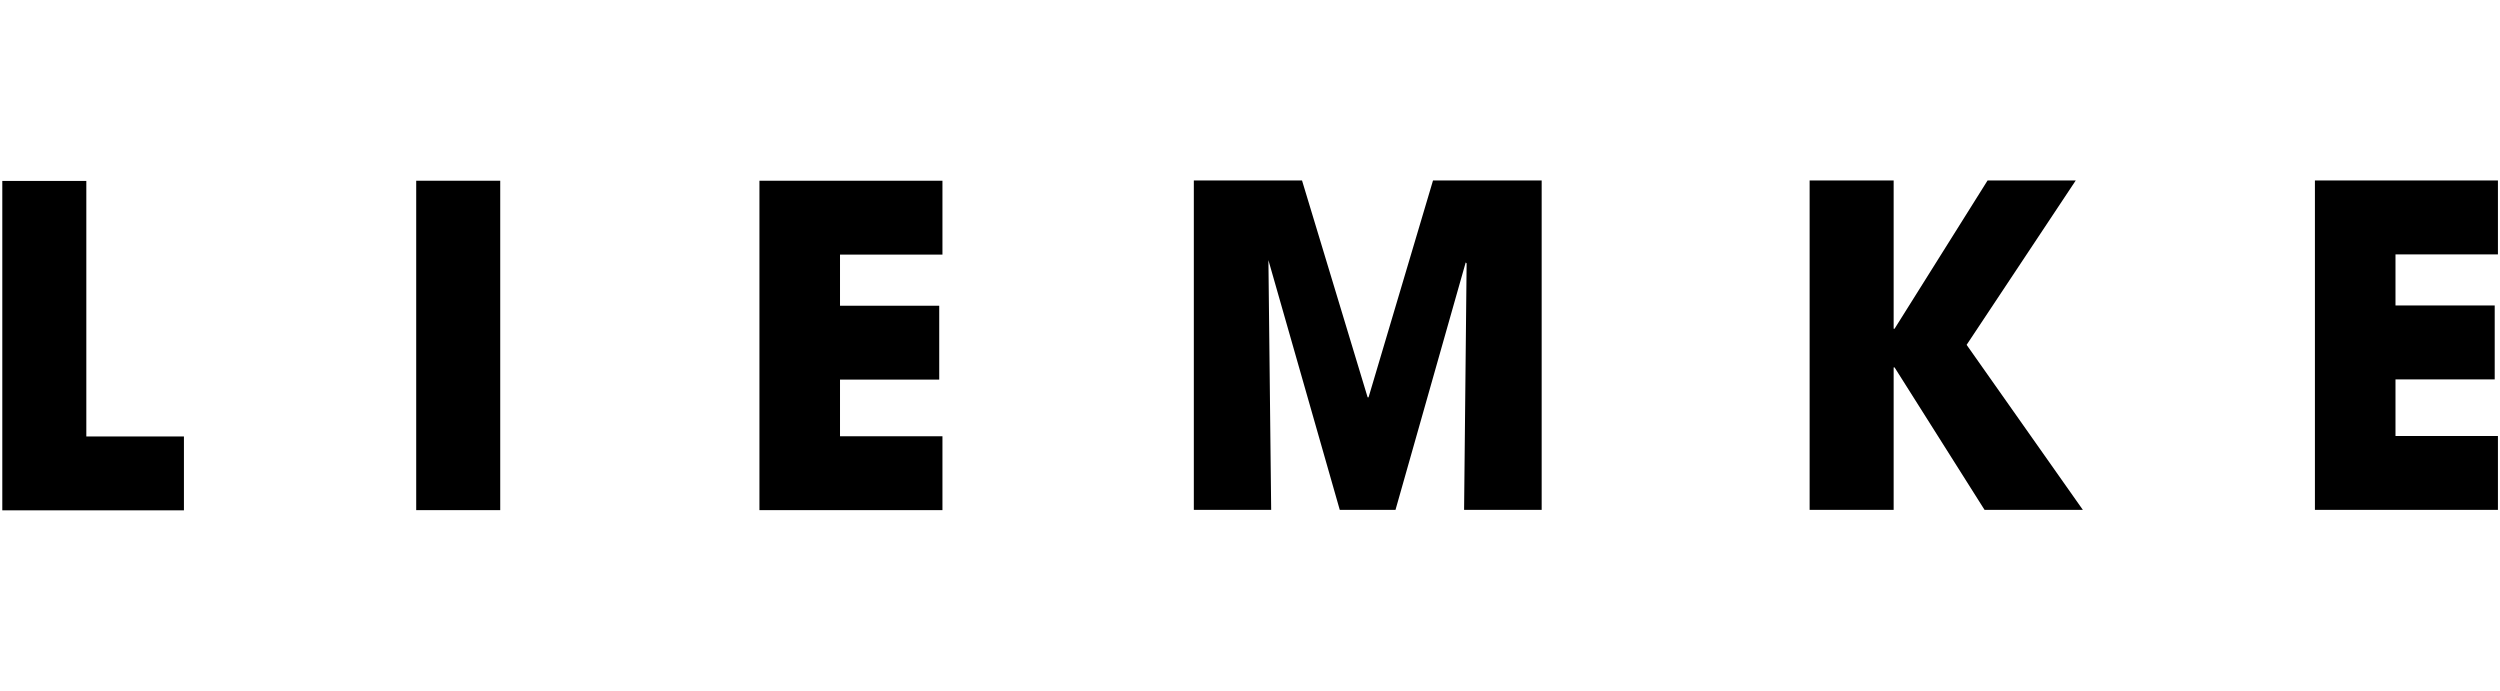 <?xml version="1.0" encoding="UTF-8"?>
<svg id="Ebene_1" xmlns="http://www.w3.org/2000/svg" version="1.1" viewBox="0 0 1086 300">
  <!-- Generator: Adobe Illustrator 29.0.0, SVG Export Plug-In . SVG Version: 2.1.0 Build 186)  -->
  <path d="M1,221.7V78.6s36.5,0,36.5,0v111s42.4,0,42.4,0v32.1s-78.9,0-78.9,0Z"/>
  <path d="M180.8,221.6V78.5s36.5,0,36.5,0v143.1s-36.5,0-36.5,0Z"/>
  <path d="M329.9,221.6V78.5s79.5,0,79.5,0v32.1s-44.5,0-44.5,0v22.2s43.1,0,43.1,0v32.1s-43.1,0-43.1,0v24.6s44.5,0,44.5,0v32.1s-79.5,0-79.5,0Z"/>
  <path d="M636,221.5l1.1-107.1-.4-.4-30.5,107.5h-24.2s-31-108.5-31-108.5l1.2,108.5h-33.6s0-143.1,0-143.1h47s28.5,94.2,28.5,94.2h.4s28-94.2,28-94.2h47.2s0,143.1,0,143.1h-33.6Z"/>
  <path d="M862.1,221.5l-39.1-61.9h-.4s0,61.9,0,61.9h-36.5s0-143.1,0-143.1h36.5s0,64.4,0,64.4h.4s40.4-64.4,40.4-64.4h38.3s-47.4,71.4-47.4,71.4l50.5,71.7h-42.7Z"/>
  <path d="M1005.6,221.5V78.4s79.5,0,79.5,0v32.1s-44.5,0-44.5,0v22.2s43.1,0,43.1,0v32.1s-43.1,0-43.1,0v24.6s44.5,0,44.5,0v32.1s-79.5,0-79.5,0Z"/>
</svg>